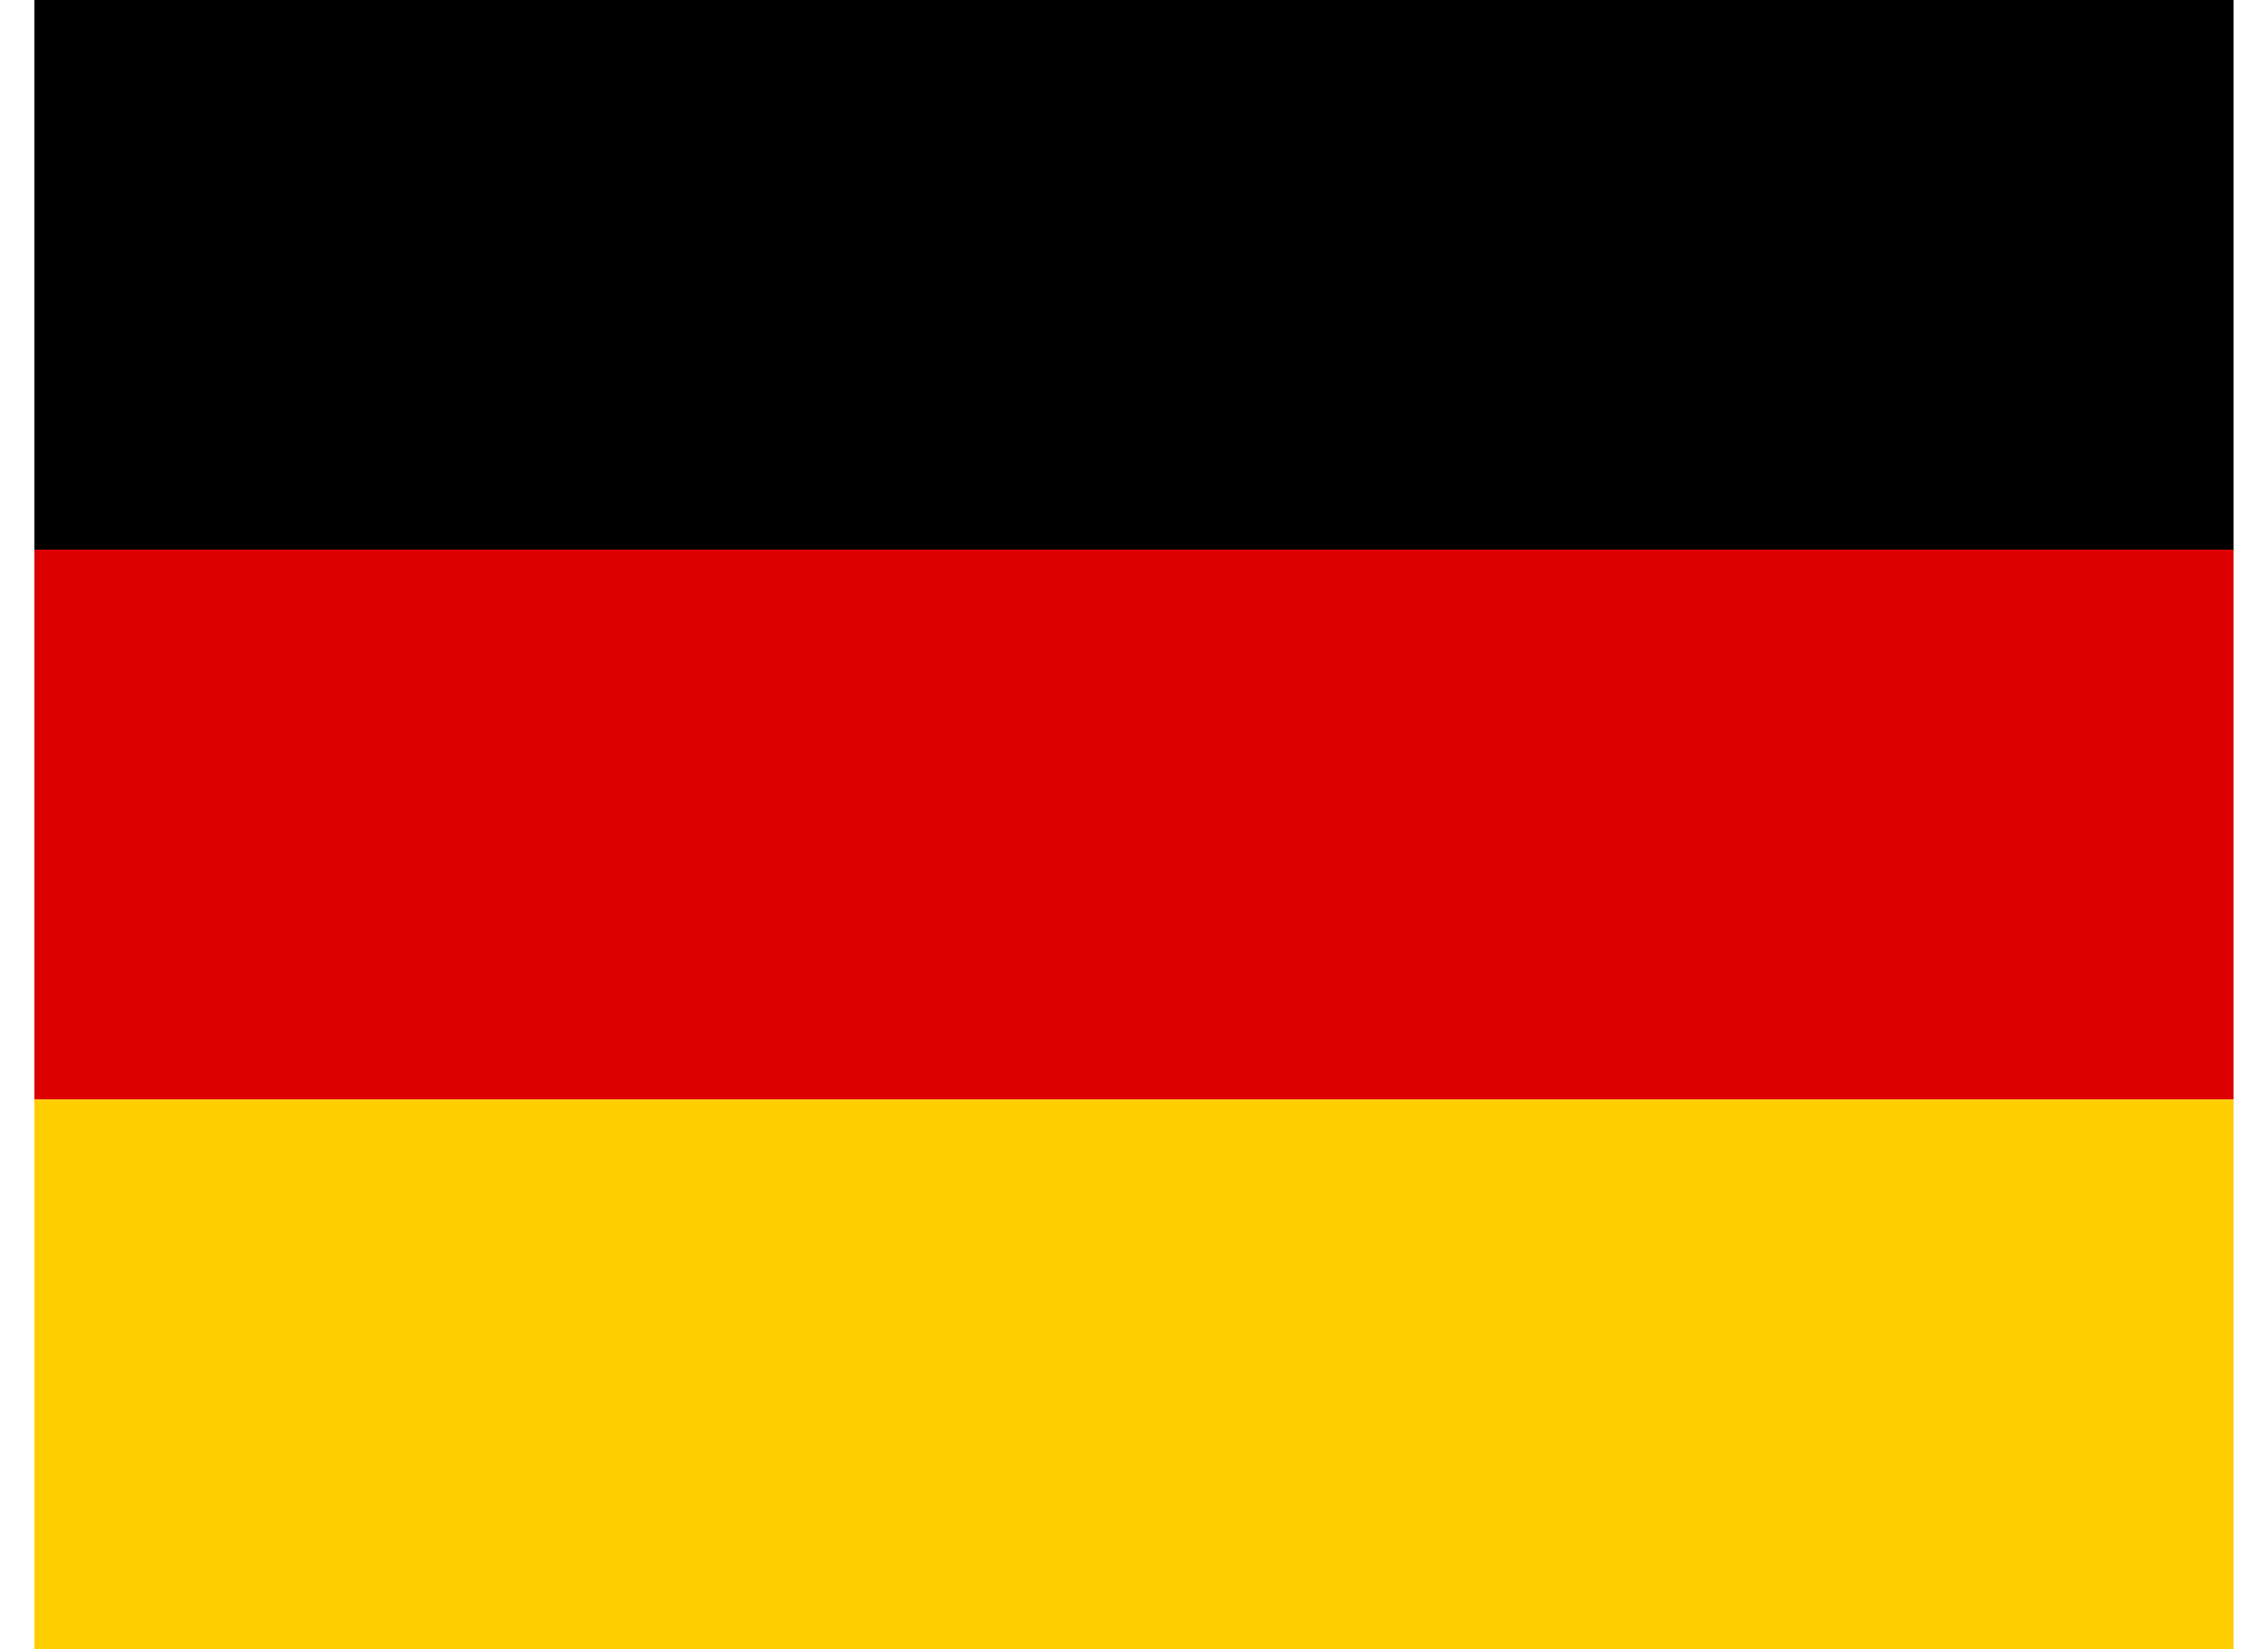 <svg width="22" height="16" viewBox="0 0 22 16" fill="none" xmlns="http://www.w3.org/2000/svg">
<path d="M0.333 10.667H21.666V16H0.333V10.667Z" fill="#FFCE00"/>
<path d="M0.333 0H21.666V5.333H0.333V0Z" fill="black"/>
<path d="M0.333 5.333H21.666V10.666H0.333V5.333Z" fill="#DD0000"/>
</svg>

